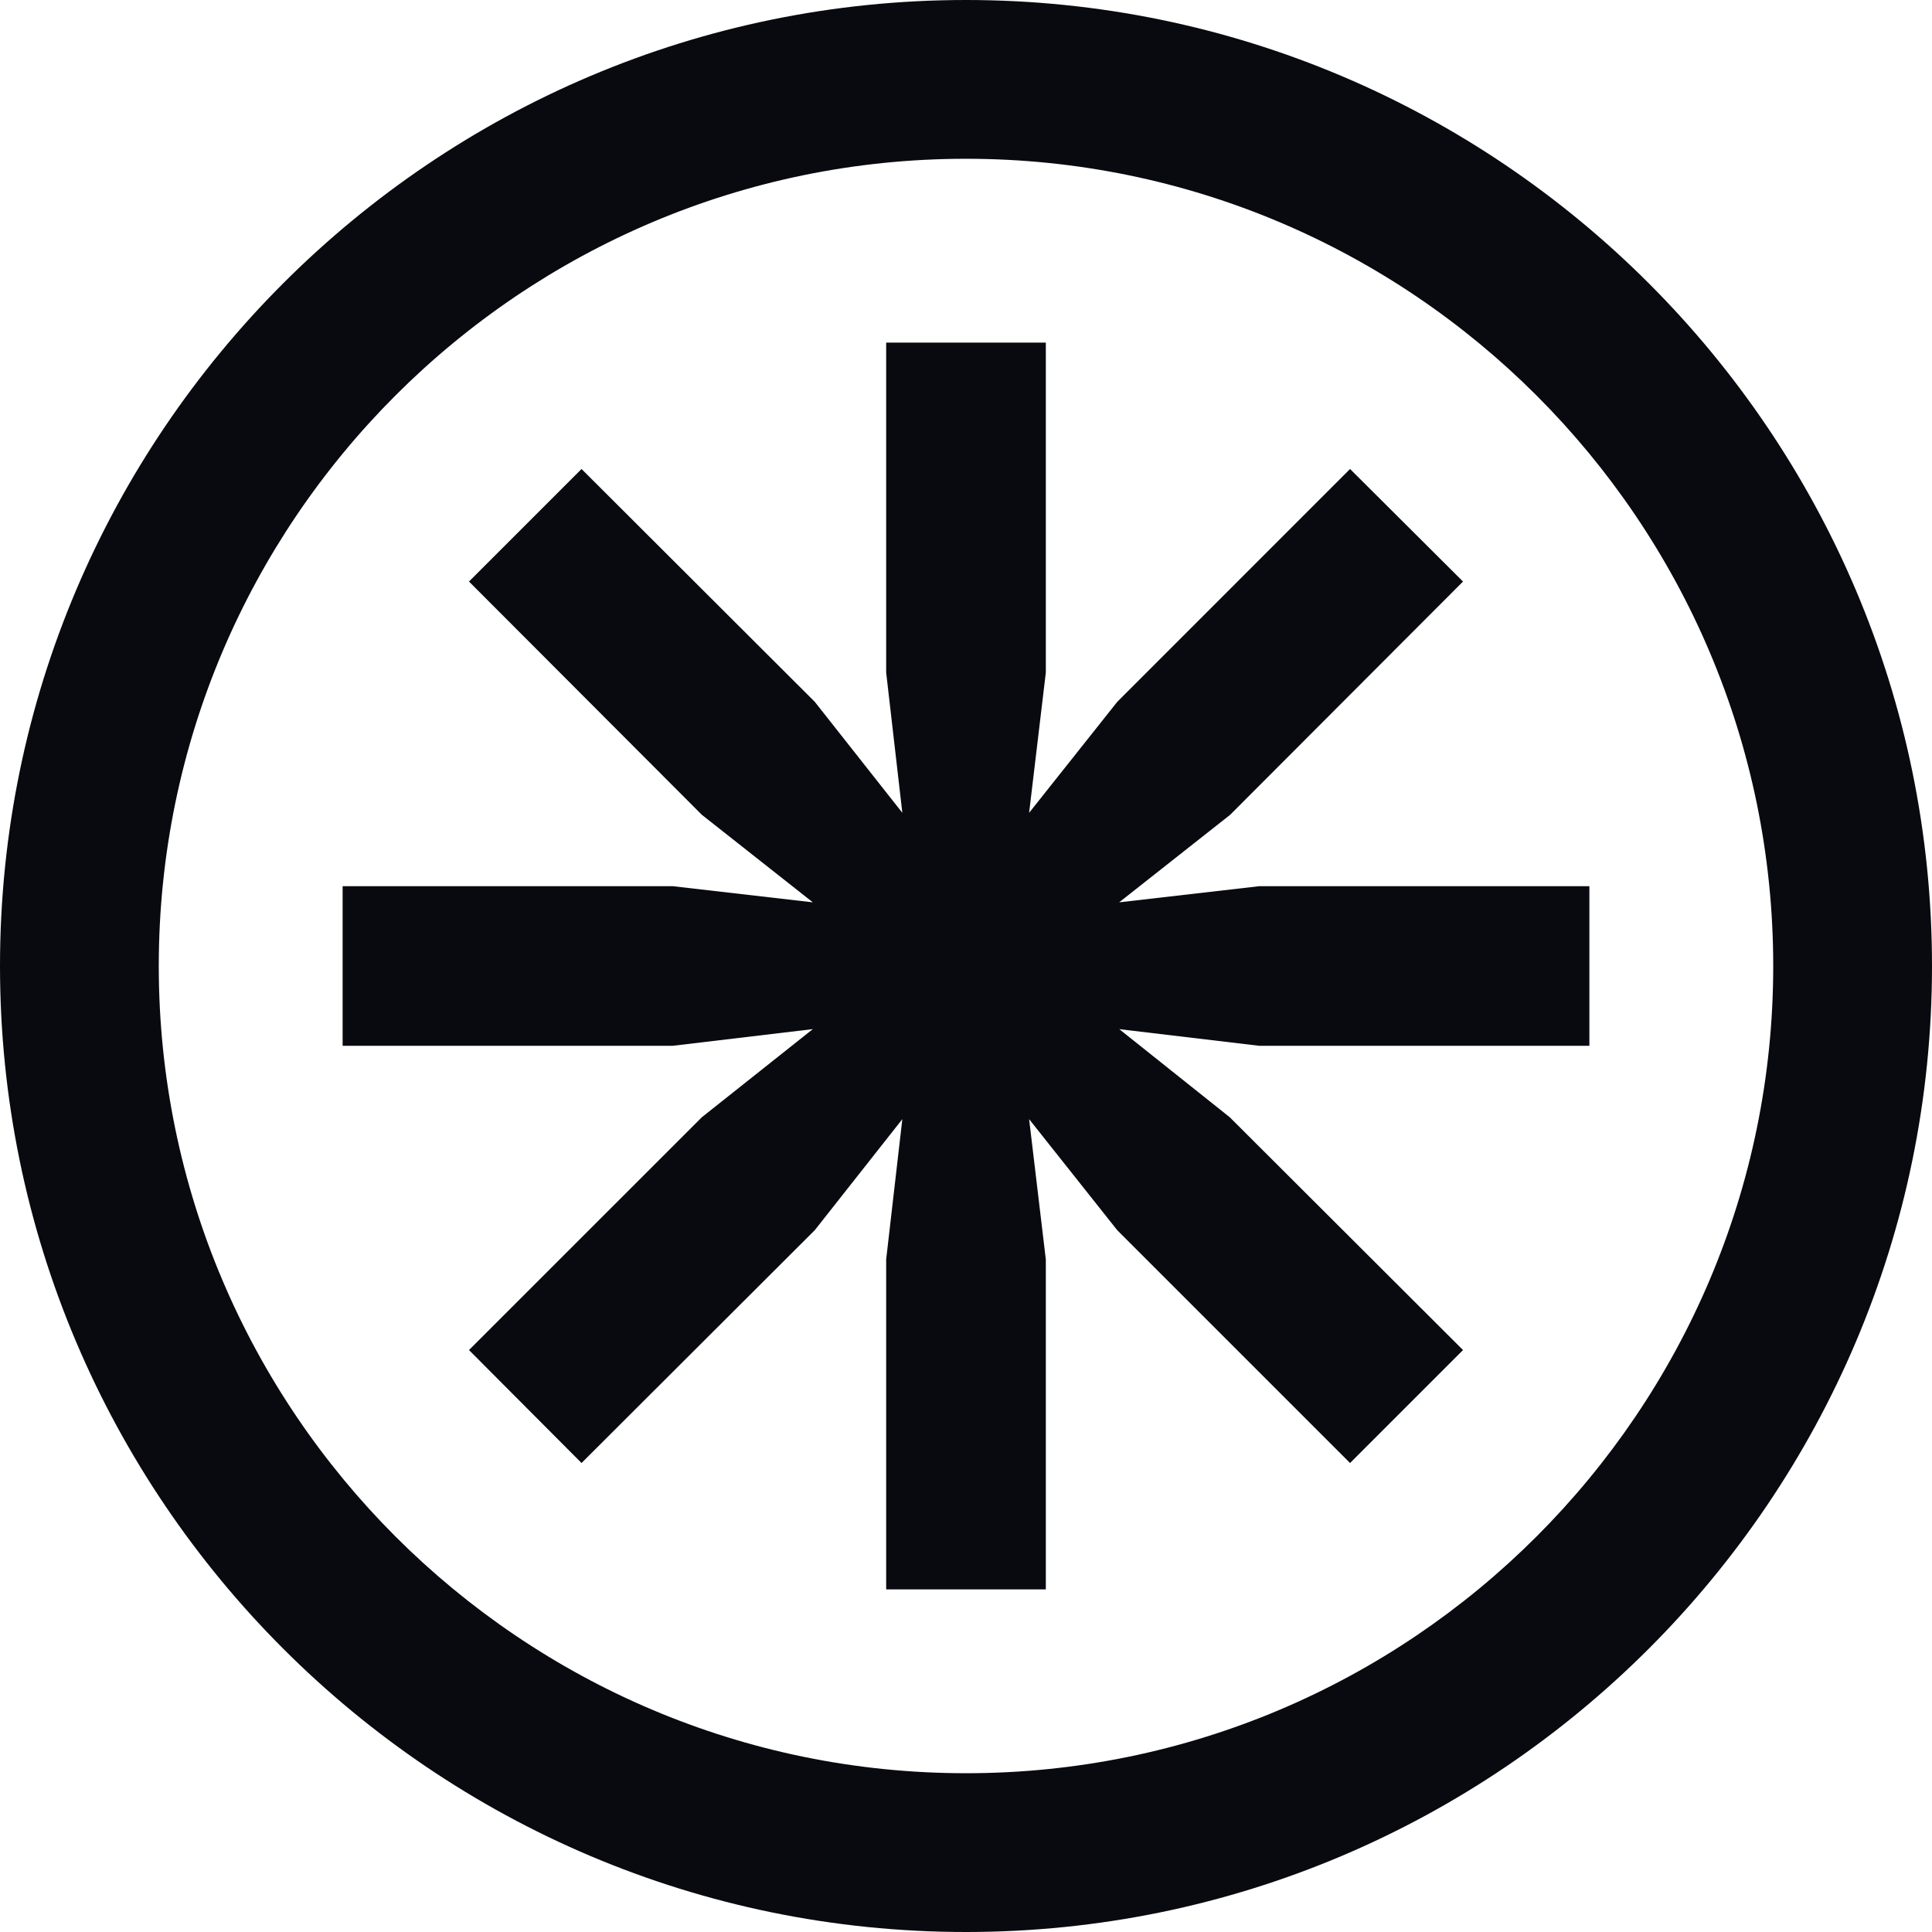 <?xml version="1.0" encoding="UTF-8"?>
<svg data-bbox="0 0 422.12 422.12" viewBox="0 0 422.12 422.12" xmlns="http://www.w3.org/2000/svg" data-type="color">
    <g>
        <path fill="#090a0f" d="m244.1 268.78 50.87 50.87 24.68-24.68-50.97-50.87-24.13-19.24 30.62 3.64h72.09v-34.88h-72.1l-30.64 3.53 24.26-19.13 50.87-50.96-24.68-24.59-50.87 50.88-19.25 24.24 3.65-30.64V74.86h-34.88v72.1l3.53 30.63-19.13-24.25-50.96-50.87-24.59 24.59 50.87 50.96 24.25 19.13-30.63-3.53h-72.1v34.88h72.09l30.64-3.65-24.24 19.25-50.88 50.87 24.59 24.68 50.96-50.87 19.13-24.26-3.53 30.64v72.1h34.88v-72.09l-3.65-30.65 19.25 24.26z" data-color="1"/>
        <path d="M211.06 0C94.68 0 0 94.68 0 211.06s94.68 211.06 211.06 211.06 211.06-94.68 211.06-211.06S327.44 0 211.06 0Zm0 387.43c-97.25 0-176.37-79.12-176.37-176.37S113.81 34.69 211.06 34.69s176.37 79.12 176.37 176.37-79.12 176.37-176.37 176.37Z" fill="#090a0f" data-color="1"/>
    </g>
</svg>
